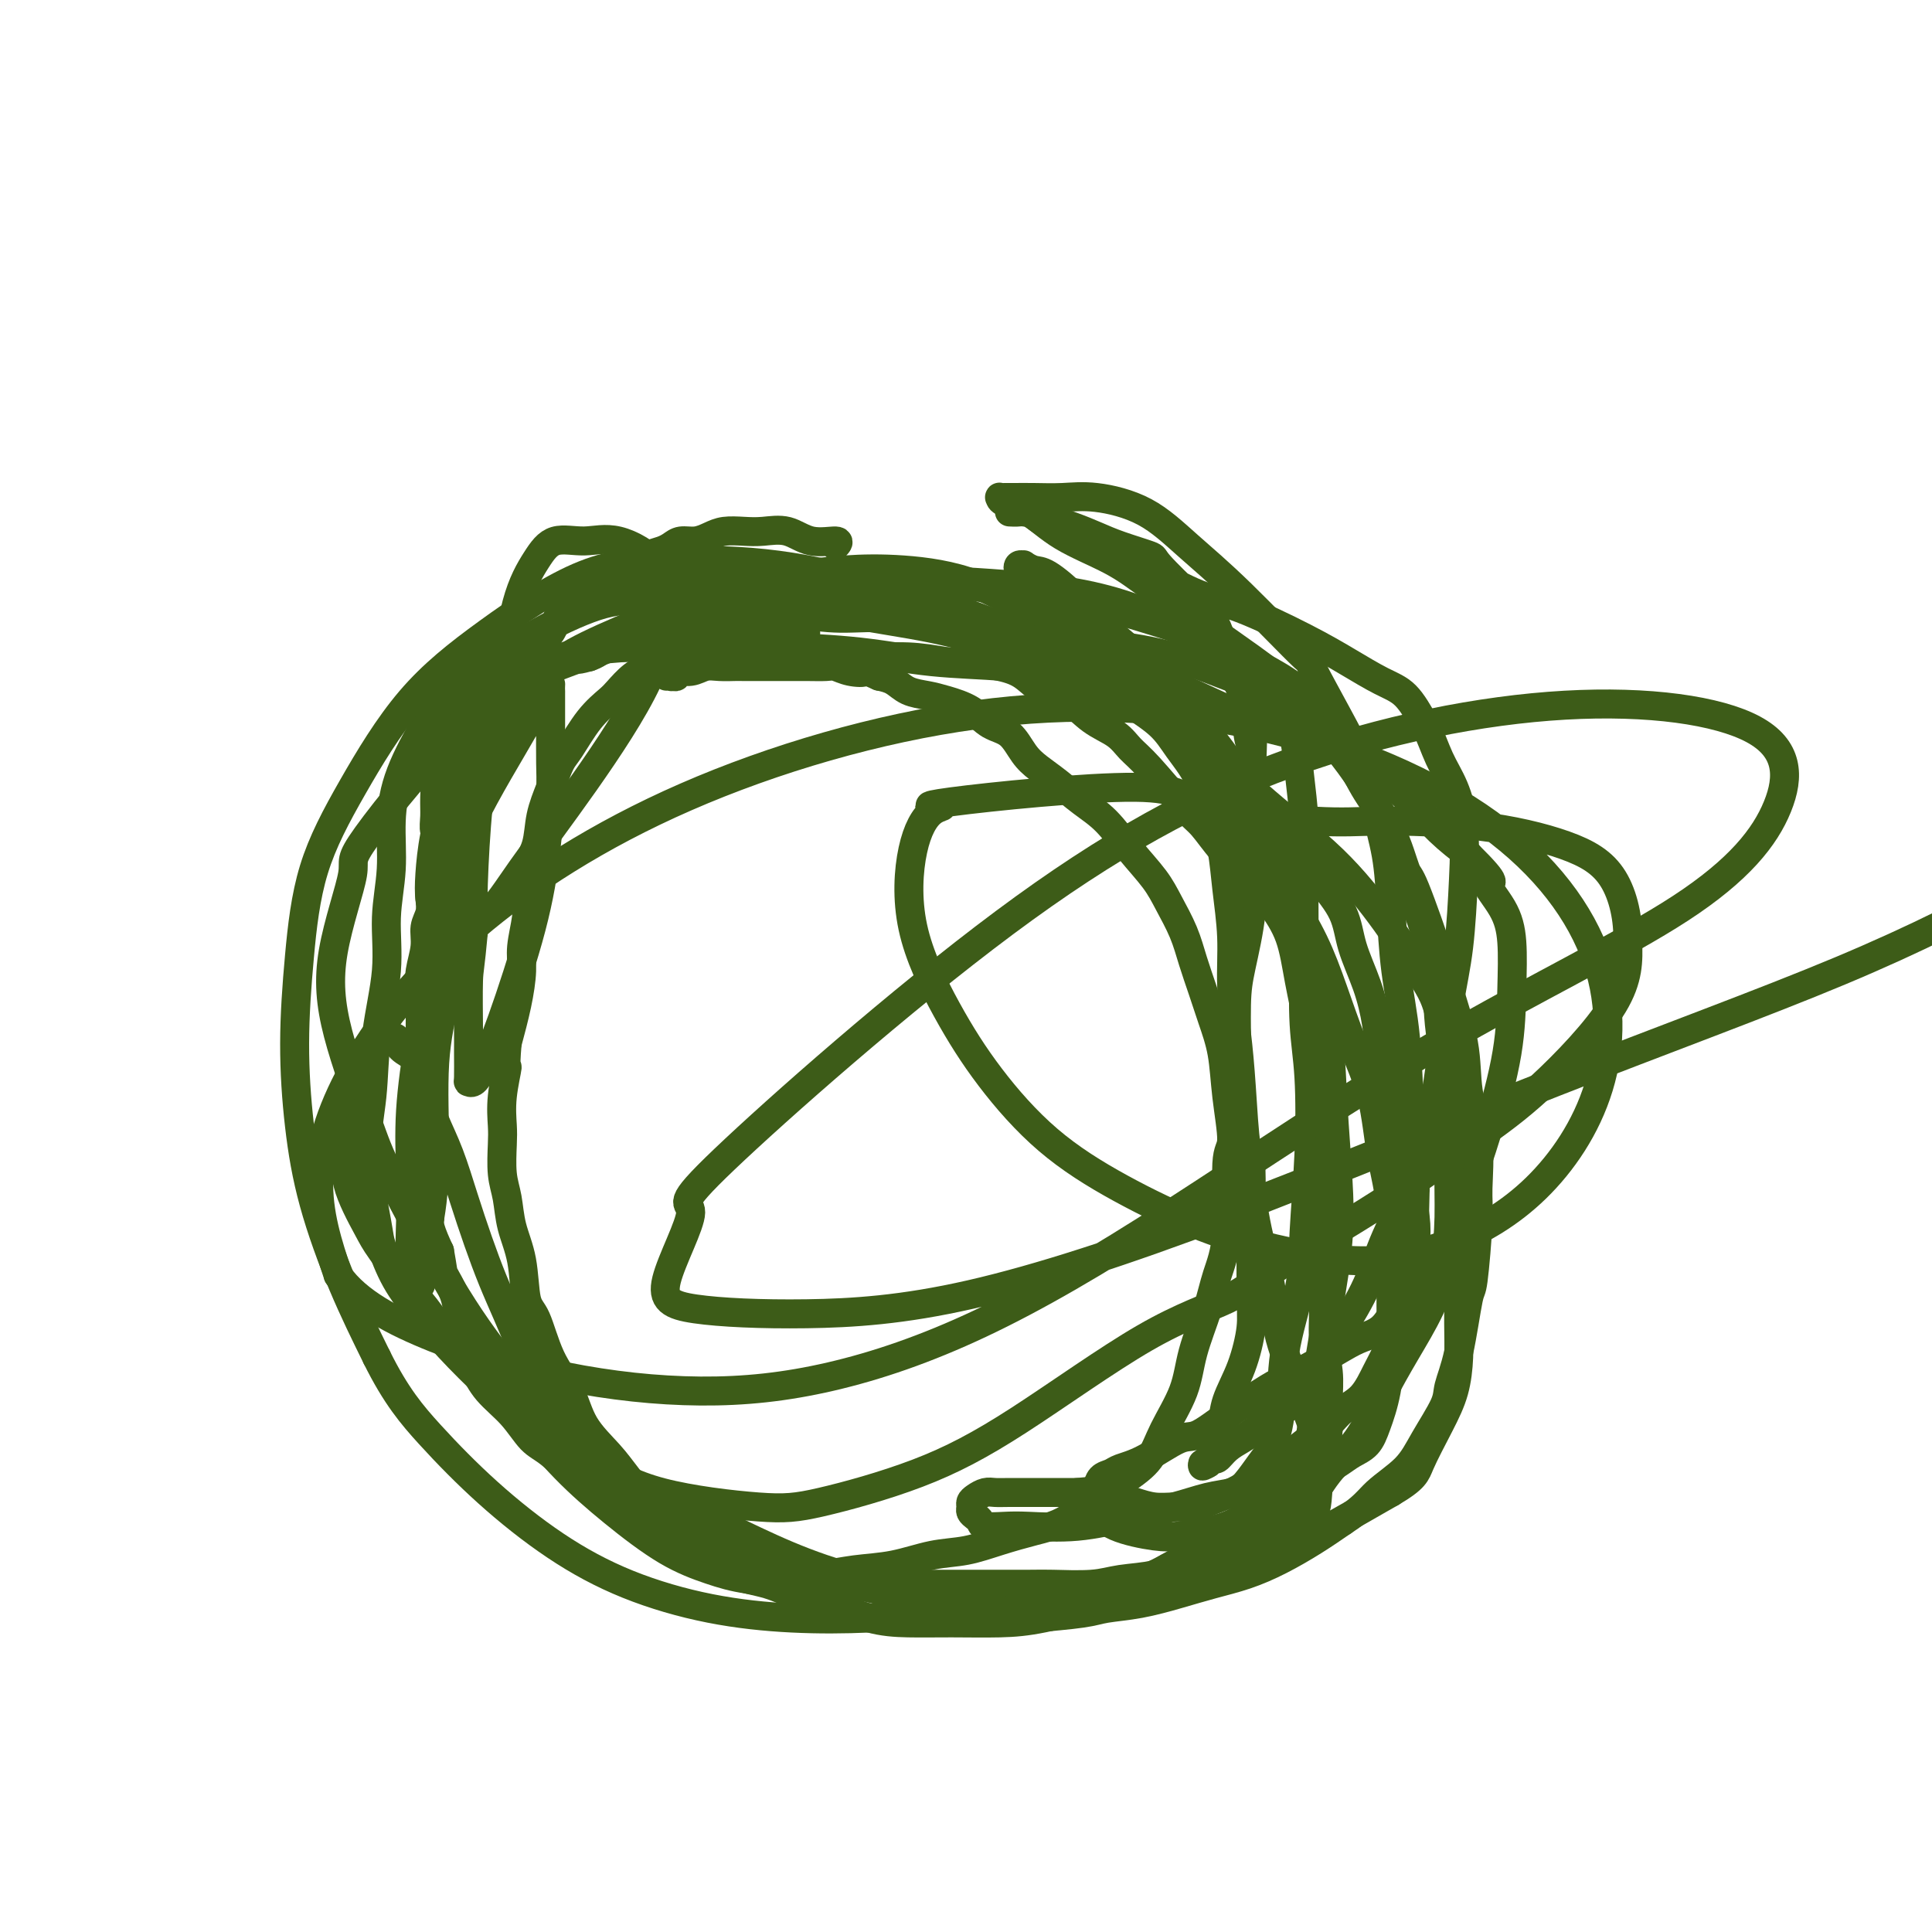 <svg viewBox='0 0 400 400' version='1.1' xmlns='http://www.w3.org/2000/svg' xmlns:xlink='http://www.w3.org/1999/xlink'><g fill='none' stroke='#3D5C18' stroke-width='6' stroke-linecap='round' stroke-linejoin='round'><path d='M165,131c1.572,0.025 3.144,0.050 0,0c-3.144,-0.050 -11.005,-0.175 -15,0c-3.995,0.175 -4.123,0.651 -5,1c-0.877,0.349 -2.504,0.573 -4,1c-1.496,0.427 -2.860,1.058 -4,2c-1.140,0.942 -2.054,2.195 -3,3c-0.946,0.805 -1.923,1.161 -3,2c-1.077,0.839 -2.252,2.162 -3,3c-0.748,0.838 -1.068,1.191 -2,2c-0.932,0.809 -2.477,2.073 -4,4c-1.523,1.927 -3.023,4.517 -4,6c-0.977,1.483 -1.432,1.858 -2,3c-0.568,1.142 -1.249,3.049 -2,5c-0.751,1.951 -1.573,3.944 -2,6c-0.427,2.056 -0.458,4.174 -1,6c-0.542,1.826 -1.595,3.361 -2,5c-0.405,1.639 -0.163,3.384 0,5c0.163,1.616 0.248,3.104 0,5c-0.248,1.896 -0.829,4.199 -1,6c-0.171,1.801 0.069,3.100 0,5c-0.069,1.900 -0.448,4.400 -1,7c-0.552,2.600 -1.276,5.300 -2,8'/><path d='M105,216c-0.558,6.424 0.046,4.482 0,5c-0.046,0.518 -0.741,3.494 -1,6c-0.259,2.506 -0.082,4.542 0,6c0.082,1.458 0.067,2.339 0,4c-0.067,1.661 -0.187,4.101 0,6c0.187,1.899 0.683,3.256 1,5c0.317,1.744 0.457,3.875 1,6c0.543,2.125 1.490,4.243 2,7c0.510,2.757 0.585,6.154 1,8c0.415,1.846 1.171,2.142 2,4c0.829,1.858 1.732,5.279 3,8c1.268,2.721 2.901,4.744 4,7c1.099,2.256 1.665,4.746 3,7c1.335,2.254 3.441,4.273 5,6c1.559,1.727 2.572,3.162 4,5c1.428,1.838 3.272,4.080 5,6c1.728,1.920 3.342,3.519 5,5c1.658,1.481 3.362,2.842 5,4c1.638,1.158 3.212,2.111 5,3c1.788,0.889 3.791,1.715 6,2c2.209,0.285 4.623,0.031 7,0c2.377,-0.031 4.717,0.161 7,0c2.283,-0.161 4.509,-0.676 7,-1c2.491,-0.324 5.246,-0.457 8,-1c2.754,-0.543 5.509,-1.495 8,-2c2.491,-0.505 4.720,-0.564 7,-1c2.280,-0.436 4.611,-1.249 7,-2c2.389,-0.751 4.836,-1.438 7,-2c2.164,-0.562 4.044,-0.997 6,-2c1.956,-1.003 3.987,-2.572 6,-4c2.013,-1.428 4.006,-2.714 6,-4'/><path d='M232,307c3.093,-2.110 4.824,-3.385 6,-5c1.176,-1.615 1.795,-3.570 3,-6c1.205,-2.430 2.996,-5.333 4,-8c1.004,-2.667 1.220,-5.096 2,-8c0.780,-2.904 2.123,-6.281 3,-9c0.877,-2.719 1.290,-4.779 2,-7c0.710,-2.221 1.719,-4.602 2,-9c0.281,-4.398 -0.165,-10.814 0,-14c0.165,-3.186 0.942,-3.141 1,-5c0.058,-1.859 -0.604,-5.623 -1,-9c-0.396,-3.377 -0.528,-6.369 -1,-9c-0.472,-2.631 -1.285,-4.902 -2,-7c-0.715,-2.098 -1.334,-4.023 -2,-6c-0.666,-1.977 -1.381,-4.008 -2,-6c-0.619,-1.992 -1.144,-3.947 -2,-6c-0.856,-2.053 -2.044,-4.204 -3,-6c-0.956,-1.796 -1.679,-3.236 -3,-5c-1.321,-1.764 -3.238,-3.851 -5,-6c-1.762,-2.149 -3.367,-4.359 -5,-6c-1.633,-1.641 -3.293,-2.712 -5,-4c-1.707,-1.288 -3.461,-2.791 -5,-4c-1.539,-1.209 -2.864,-2.123 -4,-3c-1.136,-0.877 -2.082,-1.716 -3,-3c-0.918,-1.284 -1.809,-3.013 -3,-4c-1.191,-0.987 -2.682,-1.233 -4,-2c-1.318,-0.767 -2.463,-2.054 -4,-3c-1.537,-0.946 -3.464,-1.549 -5,-2c-1.536,-0.451 -2.680,-0.750 -4,-1c-1.320,-0.250 -2.817,-0.452 -4,-1c-1.183,-0.548 -2.052,-1.442 -3,-2c-0.948,-0.558 -1.974,-0.779 -3,-1'/><path d='M182,140c-4.718,-2.099 -3.013,-1.347 -3,-1c0.013,0.347 -1.667,0.289 -3,0c-1.333,-0.289 -2.321,-0.810 -3,-1c-0.679,-0.190 -1.051,-0.051 -2,0c-0.949,0.051 -2.476,0.014 -4,0c-1.524,-0.014 -3.044,-0.003 -4,0c-0.956,0.003 -1.347,-0.000 -3,0c-1.653,0.000 -4.566,0.004 -6,0c-1.434,-0.004 -1.387,-0.016 -2,0c-0.613,0.016 -1.887,0.061 -3,0c-1.113,-0.061 -2.066,-0.227 -3,0c-0.934,0.227 -1.849,0.845 -3,1c-1.151,0.155 -2.539,-0.155 -3,0c-0.461,0.155 0.005,0.775 0,1c-0.005,0.225 -0.481,0.057 -1,0c-0.519,-0.057 -1.081,-0.001 -1,0c0.081,0.001 0.805,-0.051 1,0c0.195,0.051 -0.140,0.206 0,0c0.140,-0.206 0.754,-0.773 1,-1c0.246,-0.227 0.123,-0.113 0,0'/><path d='M173,113c0.448,-0.483 0.897,-0.966 0,-1c-0.897,-0.034 -3.139,0.383 -5,0c-1.861,-0.383 -3.341,-1.564 -5,-2c-1.659,-0.436 -3.497,-0.127 -5,0c-1.503,0.127 -2.671,0.072 -4,0c-1.329,-0.072 -2.817,-0.160 -4,0c-1.183,0.160 -2.060,0.568 -3,1c-0.940,0.432 -1.944,0.889 -3,1c-1.056,0.111 -2.162,-0.122 -3,0c-0.838,0.122 -1.406,0.599 -2,1c-0.594,0.401 -1.215,0.725 -2,1c-0.785,0.275 -1.733,0.500 -3,1c-1.267,0.500 -2.853,1.276 -4,2c-1.147,0.724 -1.855,1.398 -3,2c-1.145,0.602 -2.726,1.134 -4,2c-1.274,0.866 -2.239,2.067 -3,3c-0.761,0.933 -1.316,1.597 -2,2c-0.684,0.403 -1.495,0.544 -2,1c-0.505,0.456 -0.702,1.225 -1,2c-0.298,0.775 -0.696,1.555 -1,2c-0.304,0.445 -0.516,0.556 -1,1c-0.484,0.444 -1.242,1.222 -2,2'/><path d='M111,134c-2.270,2.559 -1.945,2.455 -2,3c-0.055,0.545 -0.491,1.737 -1,3c-0.509,1.263 -1.092,2.597 -2,4c-0.908,1.403 -2.141,2.876 -3,4c-0.859,1.124 -1.344,1.899 -2,3c-0.656,1.101 -1.484,2.528 -2,4c-0.516,1.472 -0.720,2.990 -1,4c-0.280,1.010 -0.637,1.512 -1,2c-0.363,0.488 -0.731,0.963 -1,2c-0.269,1.037 -0.440,2.637 -1,4c-0.560,1.363 -1.509,2.490 -2,4c-0.491,1.510 -0.523,3.405 -1,5c-0.477,1.595 -1.400,2.891 -2,4c-0.600,1.109 -0.878,2.031 -1,3c-0.122,0.969 -0.089,1.985 0,3c0.089,1.015 0.234,2.031 0,3c-0.234,0.969 -0.847,1.893 -1,3c-0.153,1.107 0.155,2.399 0,4c-0.155,1.601 -0.774,3.511 -1,5c-0.226,1.489 -0.061,2.559 0,4c0.061,1.441 0.016,3.255 0,5c-0.016,1.745 -0.004,3.422 0,5c0.004,1.578 0.000,3.058 0,5c-0.000,1.942 0.004,4.346 0,6c-0.004,1.654 -0.016,2.558 0,4c0.016,1.442 0.059,3.420 0,5c-0.059,1.580 -0.220,2.760 0,4c0.220,1.240 0.822,2.538 1,4c0.178,1.462 -0.067,3.086 0,5c0.067,1.914 0.448,4.118 1,6c0.552,1.882 1.276,3.441 2,5'/><path d='M91,259c0.738,4.048 0.581,4.167 1,5c0.419,0.833 1.412,2.378 2,4c0.588,1.622 0.772,3.321 1,5c0.228,1.679 0.500,3.339 1,5c0.500,1.661 1.226,3.324 2,5c0.774,1.676 1.595,3.366 3,5c1.405,1.634 3.394,3.211 5,5c1.606,1.789 2.830,3.788 4,5c1.170,1.212 2.287,1.636 4,3c1.713,1.364 4.023,3.668 6,5c1.977,1.332 3.620,1.693 6,3c2.380,1.307 5.498,3.561 8,5c2.502,1.439 4.388,2.062 7,3c2.612,0.938 5.948,2.191 8,3c2.052,0.809 2.819,1.176 6,2c3.181,0.824 8.777,2.107 12,3c3.223,0.893 4.071,1.395 6,2c1.929,0.605 4.937,1.312 8,2c3.063,0.688 6.182,1.358 9,2c2.818,0.642 5.335,1.255 8,2c2.665,0.745 5.476,1.623 8,2c2.524,0.377 4.760,0.253 8,0c3.240,-0.253 7.484,-0.634 10,-1c2.516,-0.366 3.304,-0.716 5,-1c1.696,-0.284 4.300,-0.501 7,-1c2.700,-0.499 5.498,-1.280 8,-2c2.502,-0.720 4.709,-1.378 7,-2c2.291,-0.622 4.666,-1.208 7,-2c2.334,-0.792 4.628,-1.790 7,-3c2.372,-1.210 4.820,-2.631 7,-4c2.180,-1.369 4.090,-2.684 6,-4'/><path d='M278,315c4.364,-2.828 5.273,-4.397 7,-6c1.727,-1.603 4.272,-3.240 6,-5c1.728,-1.760 2.638,-3.643 4,-6c1.362,-2.357 3.177,-5.189 4,-7c0.823,-1.811 0.655,-2.603 1,-4c0.345,-1.397 1.202,-3.401 2,-7c0.798,-3.599 1.536,-8.794 2,-11c0.464,-2.206 0.653,-1.423 1,-4c0.347,-2.577 0.852,-8.514 1,-12c0.148,-3.486 -0.062,-4.520 0,-7c0.062,-2.480 0.396,-6.407 0,-10c-0.396,-3.593 -1.521,-6.852 -2,-10c-0.479,-3.148 -0.312,-6.186 -1,-10c-0.688,-3.814 -2.230,-8.405 -3,-11c-0.770,-2.595 -0.769,-3.196 -2,-7c-1.231,-3.804 -3.696,-10.812 -5,-14c-1.304,-3.188 -1.448,-2.557 -2,-4c-0.552,-1.443 -1.513,-4.962 -3,-8c-1.487,-3.038 -3.501,-5.597 -5,-8c-1.499,-2.403 -2.484,-4.652 -4,-7c-1.516,-2.348 -3.565,-4.796 -5,-7c-1.435,-2.204 -2.258,-4.165 -4,-6c-1.742,-1.835 -4.403,-3.546 -7,-5c-2.597,-1.454 -5.131,-2.652 -8,-4c-2.869,-1.348 -6.072,-2.848 -9,-4c-2.928,-1.152 -5.582,-1.957 -9,-3c-3.418,-1.043 -7.601,-2.324 -11,-3c-3.399,-0.676 -6.014,-0.748 -9,-1c-2.986,-0.252 -6.342,-0.683 -8,-1c-1.658,-0.317 -1.616,-0.519 -4,-1c-2.384,-0.481 -7.192,-1.240 -12,-2'/><path d='M193,120c-6.199,-0.999 -5.196,-0.997 -7,-1c-1.804,-0.003 -6.415,-0.011 -10,0c-3.585,0.011 -6.143,0.041 -9,0c-2.857,-0.041 -6.011,-0.155 -9,0c-2.989,0.155 -5.812,0.577 -8,1c-2.188,0.423 -3.742,0.845 -6,1c-2.258,0.155 -5.222,0.041 -7,0c-1.778,-0.041 -2.372,-0.011 -4,0c-1.628,0.011 -4.292,0.003 -6,0c-1.708,-0.003 -2.460,-0.001 -3,0c-0.540,0.001 -0.869,0.000 -1,0c-0.131,-0.000 -0.066,-0.000 0,0'/><path d='M150,122c-12.192,4.674 -24.384,9.349 -31,13c-6.616,3.651 -7.657,6.279 -10,9c-2.343,2.721 -5.987,5.537 -9,9c-3.013,3.463 -5.393,7.575 -7,11c-1.607,3.425 -2.439,6.165 -3,9c-0.561,2.835 -0.852,5.765 -1,8c-0.148,2.235 -0.155,3.774 0,5c0.155,1.226 0.471,2.140 1,3c0.529,0.860 1.271,1.666 2,2c0.729,0.334 1.444,0.196 3,0c1.556,-0.196 3.952,-0.450 6,-2c2.048,-1.550 3.749,-4.394 7,-9c3.251,-4.606 8.052,-10.973 13,-18c4.948,-7.027 10.044,-14.716 13,-21c2.956,-6.284 3.771,-11.165 4,-15c0.229,-3.835 -0.129,-6.626 -2,-9c-1.871,-2.374 -5.257,-4.332 -8,-5c-2.743,-0.668 -4.845,-0.047 -7,0c-2.155,0.047 -4.363,-0.480 -6,0c-1.637,0.480 -2.704,1.967 -4,4c-1.296,2.033 -2.820,4.614 -4,9c-1.180,4.386 -2.015,10.579 -3,16c-0.985,5.421 -2.120,10.072 -3,14c-0.880,3.928 -1.506,7.135 -2,12c-0.494,4.865 -0.855,11.390 -1,16c-0.145,4.610 -0.072,7.305 0,10'/><path d='M98,193c-0.691,7.597 -0.918,7.590 -1,10c-0.082,2.410 -0.020,7.236 0,10c0.020,2.764 -0.004,3.467 0,5c0.004,1.533 0.035,3.895 0,5c-0.035,1.105 -0.137,0.953 0,1c0.137,0.047 0.512,0.294 1,0c0.488,-0.294 1.087,-1.128 2,-3c0.913,-1.872 2.140,-4.783 4,-10c1.860,-5.217 4.355,-12.739 6,-19c1.645,-6.261 2.441,-11.261 3,-16c0.559,-4.739 0.882,-9.216 1,-12c0.118,-2.784 0.031,-3.873 0,-6c-0.031,-2.127 -0.008,-5.292 0,-8c0.008,-2.708 -0.000,-4.960 0,-6c0.000,-1.040 0.009,-0.868 0,-1c-0.009,-0.132 -0.036,-0.568 0,-1c0.036,-0.432 0.134,-0.861 -1,1c-1.134,1.861 -3.498,6.011 -7,12c-3.502,5.989 -8.140,13.816 -11,21c-2.860,7.184 -3.943,13.724 -5,20c-1.057,6.276 -2.088,12.289 -3,18c-0.912,5.711 -1.704,11.120 -2,16c-0.296,4.880 -0.094,9.231 0,13c0.094,3.769 0.082,6.957 0,10c-0.082,3.043 -0.233,5.942 0,8c0.233,2.058 0.850,3.276 1,4c0.150,0.724 -0.167,0.954 0,1c0.167,0.046 0.818,-0.091 1,0c0.182,0.091 -0.105,0.409 0,0c0.105,-0.409 0.601,-1.545 1,-4c0.399,-2.455 0.699,-6.227 1,-10'/><path d='M89,252c0.719,-4.265 1.016,-8.427 1,-14c-0.016,-5.573 -0.344,-12.556 0,-18c0.344,-5.444 1.361,-9.349 2,-13c0.639,-3.651 0.899,-7.050 1,-10c0.101,-2.950 0.042,-5.452 0,-7c-0.042,-1.548 -0.068,-2.143 0,-3c0.068,-0.857 0.229,-1.978 0,-3c-0.229,-1.022 -0.850,-1.946 -1,-3c-0.150,-1.054 0.170,-2.239 0,-3c-0.170,-0.761 -0.830,-1.100 -1,-2c-0.170,-0.900 0.152,-2.363 0,-3c-0.152,-0.637 -0.777,-0.448 -1,-1c-0.223,-0.552 -0.045,-1.845 0,-3c0.045,-1.155 -0.044,-2.172 0,-4c0.044,-1.828 0.222,-4.468 1,-7c0.778,-2.532 2.155,-4.958 3,-7c0.845,-2.042 1.157,-3.702 2,-5c0.843,-1.298 2.216,-2.235 3,-3c0.784,-0.765 0.978,-1.357 2,-2c1.022,-0.643 2.871,-1.335 5,-2c2.129,-0.665 4.537,-1.303 7,-2c2.463,-0.697 4.982,-1.455 8,-2c3.018,-0.545 6.535,-0.879 10,-1c3.465,-0.121 6.879,-0.030 10,0c3.121,0.030 5.949,-0.002 9,0c3.051,0.002 6.326,0.038 9,0c2.674,-0.038 4.747,-0.151 7,0c2.253,0.151 4.686,0.566 7,1c2.314,0.434 4.508,0.886 7,1c2.492,0.114 5.284,-0.110 8,0c2.716,0.110 5.358,0.555 8,1'/><path d='M196,137c11.180,0.424 6.629,-0.015 6,0c-0.629,0.015 2.665,0.486 5,1c2.335,0.514 3.710,1.071 5,2c1.290,0.929 2.494,2.230 4,3c1.506,0.770 3.312,1.009 5,2c1.688,0.991 3.256,2.734 5,4c1.744,1.266 3.663,2.056 5,3c1.337,0.944 2.093,2.044 3,3c0.907,0.956 1.967,1.769 4,4c2.033,2.231 5.040,5.879 7,8c1.960,2.121 2.875,2.714 4,4c1.125,1.286 2.461,3.267 4,5c1.539,1.733 3.280,3.220 5,5c1.720,1.780 3.417,3.854 5,6c1.583,2.146 3.051,4.365 4,7c0.949,2.635 1.378,5.685 2,9c0.622,3.315 1.438,6.895 2,10c0.562,3.105 0.869,5.734 1,9c0.131,3.266 0.087,7.169 0,10c-0.087,2.831 -0.215,4.589 0,7c0.215,2.411 0.775,5.476 1,8c0.225,2.524 0.117,4.508 0,7c-0.117,2.492 -0.242,5.491 0,8c0.242,2.509 0.850,4.529 1,7c0.150,2.471 -0.159,5.392 0,8c0.159,2.608 0.786,4.903 1,7c0.214,2.097 0.016,3.995 0,6c-0.016,2.005 0.149,4.117 0,6c-0.149,1.883 -0.614,3.538 -1,5c-0.386,1.462 -0.693,2.731 -1,4'/><path d='M273,305c-0.341,13.542 -1.694,5.897 -3,4c-1.306,-1.897 -2.566,1.952 -4,4c-1.434,2.048 -3.041,2.293 -5,3c-1.959,0.707 -4.270,1.877 -6,3c-1.730,1.123 -2.877,2.200 -5,3c-2.123,0.800 -5.220,1.325 -7,2c-1.780,0.675 -2.243,1.501 -4,2c-1.757,0.499 -4.806,0.669 -7,1c-2.194,0.331 -3.531,0.821 -6,1c-2.469,0.179 -6.071,0.048 -8,0c-1.929,-0.048 -2.185,-0.013 -5,0c-2.815,0.013 -8.189,0.004 -12,0c-3.811,-0.004 -6.058,-0.003 -9,0c-2.942,0.003 -6.580,0.010 -10,0c-3.420,-0.010 -6.622,-0.036 -9,0c-2.378,0.036 -3.931,0.134 -7,0c-3.069,-0.134 -7.654,-0.499 -11,-1c-3.346,-0.501 -5.452,-1.138 -8,-2c-2.548,-0.862 -5.538,-1.950 -9,-4c-3.462,-2.050 -7.395,-5.062 -11,-8c-3.605,-2.938 -6.881,-5.800 -10,-9c-3.119,-3.200 -6.082,-6.737 -10,-11c-3.918,-4.263 -8.790,-9.251 -12,-13c-3.210,-3.749 -4.756,-6.258 -6,-8c-1.244,-1.742 -2.186,-2.717 -4,-5c-1.814,-2.283 -4.501,-5.874 -6,-8c-1.499,-2.126 -1.811,-2.788 -3,-5c-1.189,-2.212 -3.257,-5.974 -4,-9c-0.743,-3.026 -0.162,-5.315 0,-8c0.162,-2.685 -0.097,-5.767 0,-8c0.097,-2.233 0.548,-3.616 1,-5'/><path d='M73,224c0.334,-4.046 0.670,-3.662 1,-4c0.330,-0.338 0.655,-1.396 1,-2c0.345,-0.604 0.709,-0.752 1,-1c0.291,-0.248 0.510,-0.597 1,-1c0.490,-0.403 1.252,-0.862 2,-1c0.748,-0.138 1.482,0.044 2,0c0.518,-0.044 0.821,-0.313 1,0c0.179,0.313 0.235,1.208 1,2c0.765,0.792 2.238,1.482 3,2c0.762,0.518 0.812,0.866 1,2c0.188,1.134 0.515,3.056 1,5c0.485,1.944 1.130,3.911 2,6c0.870,2.089 1.965,4.300 3,7c1.035,2.700 2.009,5.889 3,9c0.991,3.111 1.997,6.142 3,9c1.003,2.858 2.001,5.541 3,8c0.999,2.459 1.999,4.695 3,7c1.001,2.305 2.003,4.681 3,7c0.997,2.319 1.988,4.582 3,7c1.012,2.418 2.044,4.992 3,7c0.956,2.008 1.836,3.450 3,5c1.164,1.550 2.613,3.209 4,5c1.387,1.791 2.712,3.713 4,5c1.288,1.287 2.541,1.938 4,3c1.459,1.062 3.126,2.535 5,4c1.874,1.465 3.955,2.923 6,4c2.045,1.077 4.053,1.773 6,3c1.947,1.227 3.832,2.984 6,4c2.168,1.016 4.619,1.290 7,2c2.381,0.710 4.690,1.855 7,3'/><path d='M166,331c7.604,3.906 6.114,2.171 7,2c0.886,-0.171 4.149,1.221 7,2c2.851,0.779 5.290,0.946 8,1c2.710,0.054 5.689,-0.005 9,0c3.311,0.005 6.953,0.074 10,0c3.047,-0.074 5.499,-0.290 9,-1c3.501,-0.710 8.050,-1.915 11,-3c2.950,-1.085 4.300,-2.050 6,-3c1.700,-0.950 3.749,-1.885 6,-3c2.251,-1.115 4.705,-2.409 7,-4c2.295,-1.591 4.432,-3.480 7,-5c2.568,-1.520 5.569,-2.673 8,-4c2.431,-1.327 4.293,-2.830 6,-4c1.707,-1.170 3.258,-2.008 5,-3c1.742,-0.992 3.675,-2.137 5,-3c1.325,-0.863 2.044,-1.445 3,-2c0.956,-0.555 2.151,-1.083 3,-2c0.849,-0.917 1.354,-2.222 2,-4c0.646,-1.778 1.435,-4.027 2,-7c0.565,-2.973 0.907,-6.668 1,-10c0.093,-3.332 -0.064,-6.301 0,-11c0.064,-4.699 0.349,-11.127 0,-16c-0.349,-4.873 -1.330,-8.190 -2,-12c-0.670,-3.810 -1.028,-8.113 -2,-12c-0.972,-3.887 -2.557,-7.359 -4,-11c-1.443,-3.641 -2.743,-7.452 -4,-11c-1.257,-3.548 -2.469,-6.832 -4,-10c-1.531,-3.168 -3.379,-6.220 -5,-9c-1.621,-2.780 -3.013,-5.287 -5,-8c-1.987,-2.713 -4.568,-5.632 -7,-9c-2.432,-3.368 -4.716,-7.184 -7,-11'/><path d='M248,158c-4.945,-7.497 -5.308,-7.739 -7,-10c-1.692,-2.261 -4.714,-6.540 -9,-10c-4.286,-3.460 -9.837,-6.101 -15,-9c-5.163,-2.899 -9.940,-6.056 -15,-8c-5.060,-1.944 -10.404,-2.674 -15,-3c-4.596,-0.326 -8.443,-0.247 -12,0c-3.557,0.247 -6.822,0.664 -9,1c-2.178,0.336 -3.268,0.591 -4,1c-0.732,0.409 -1.104,0.970 -2,2c-0.896,1.030 -2.315,2.527 -3,3c-0.685,0.473 -0.635,-0.079 -1,0c-0.365,0.079 -1.146,0.790 -1,1c0.146,0.210 1.217,-0.080 3,0c1.783,0.080 4.277,0.531 7,1c2.723,0.469 5.675,0.955 9,1c3.325,0.045 7.022,-0.351 12,0c4.978,0.351 11.238,1.447 16,2c4.762,0.553 8.028,0.561 12,1c3.972,0.439 8.651,1.307 13,2c4.349,0.693 8.370,1.211 12,2c3.630,0.789 6.871,1.850 10,3c3.129,1.150 6.148,2.389 8,3c1.852,0.611 2.539,0.595 4,2c1.461,1.405 3.698,4.231 5,6c1.302,1.769 1.669,2.482 2,4c0.331,1.518 0.625,3.840 1,7c0.375,3.160 0.832,7.159 1,10c0.168,2.841 0.048,4.526 0,8c-0.048,3.474 -0.024,8.737 0,14'/><path d='M270,192c0.325,7.529 0.136,6.852 0,9c-0.136,2.148 -0.219,7.121 0,11c0.219,3.879 0.742,6.663 1,11c0.258,4.337 0.253,10.227 0,16c-0.253,5.773 -0.753,11.430 -1,16c-0.247,4.570 -0.239,8.051 -1,12c-0.761,3.949 -2.290,8.364 -3,13c-0.710,4.636 -0.601,9.494 -1,13c-0.399,3.506 -1.308,5.659 -2,7c-0.692,1.341 -1.168,1.868 -2,3c-0.832,1.132 -2.020,2.869 -3,4c-0.980,1.131 -1.752,1.655 -3,2c-1.248,0.345 -2.974,0.509 -5,1c-2.026,0.491 -4.354,1.308 -7,2c-2.646,0.692 -5.609,1.258 -9,2c-3.391,0.742 -7.209,1.660 -11,2c-3.791,0.340 -7.554,0.102 -10,0c-2.446,-0.102 -3.573,-0.069 -5,0c-1.427,0.069 -3.153,0.173 -4,0c-0.847,-0.173 -0.816,-0.624 -1,-1c-0.184,-0.376 -0.583,-0.678 -1,-1c-0.417,-0.322 -0.852,-0.664 -1,-1c-0.148,-0.336 -0.010,-0.664 0,-1c0.010,-0.336 -0.110,-0.678 0,-1c0.110,-0.322 0.448,-0.622 1,-1c0.552,-0.378 1.318,-0.833 2,-1c0.682,-0.167 1.279,-0.045 2,0c0.721,0.045 1.564,0.012 3,0c1.436,-0.012 3.463,-0.003 5,0c1.537,0.003 2.582,0.001 4,0c1.418,-0.001 3.209,-0.000 5,0'/><path d='M223,309c3.831,-0.358 2.409,-0.254 3,0c0.591,0.254 3.197,0.657 5,1c1.803,0.343 2.805,0.626 4,1c1.195,0.374 2.583,0.840 4,1c1.417,0.160 2.864,0.016 4,0c1.136,-0.016 1.962,0.096 3,0c1.038,-0.096 2.289,-0.402 4,-1c1.711,-0.598 3.882,-1.490 5,-2c1.118,-0.510 1.185,-0.639 2,-1c0.815,-0.361 2.380,-0.954 4,-2c1.620,-1.046 3.294,-2.546 5,-4c1.706,-1.454 3.444,-2.861 5,-4c1.556,-1.139 2.931,-2.011 4,-3c1.069,-0.989 1.833,-2.094 3,-3c1.167,-0.906 2.736,-1.613 4,-3c1.264,-1.387 2.222,-3.453 3,-5c0.778,-1.547 1.375,-2.576 2,-4c0.625,-1.424 1.279,-3.242 2,-5c0.721,-1.758 1.510,-3.454 2,-5c0.490,-1.546 0.680,-2.942 1,-5c0.320,-2.058 0.770,-4.777 1,-7c0.230,-2.223 0.241,-3.950 0,-6c-0.241,-2.050 -0.732,-4.422 -1,-7c-0.268,-2.578 -0.311,-5.362 -1,-8c-0.689,-2.638 -2.023,-5.130 -3,-8c-0.977,-2.870 -1.596,-6.117 -2,-9c-0.404,-2.883 -0.592,-5.402 -1,-8c-0.408,-2.598 -1.037,-5.274 -2,-8c-0.963,-2.726 -2.259,-5.503 -3,-8c-0.741,-2.497 -0.926,-4.713 -2,-7c-1.074,-2.287 -3.037,-4.643 -5,-7'/><path d='M273,182c-2.298,-4.791 -3.041,-5.769 -5,-8c-1.959,-2.231 -5.132,-5.716 -8,-9c-2.868,-3.284 -5.431,-6.366 -9,-10c-3.569,-3.634 -8.145,-7.821 -12,-11c-3.855,-3.179 -6.990,-5.349 -10,-8c-3.010,-2.651 -5.896,-5.781 -8,-8c-2.104,-2.219 -3.426,-3.527 -5,-5c-1.574,-1.473 -3.398,-3.112 -4,-4c-0.602,-0.888 0.019,-1.023 0,-1c-0.019,0.023 -0.679,0.206 -1,0c-0.321,-0.206 -0.304,-0.801 0,-1c0.304,-0.199 0.894,-0.002 1,0c0.106,0.002 -0.271,-0.193 0,0c0.271,0.193 1.190,0.772 2,1c0.810,0.228 1.511,0.104 3,1c1.489,0.896 3.766,2.811 6,5c2.234,2.189 4.425,4.653 7,7c2.575,2.347 5.535,4.579 8,7c2.465,2.421 4.434,5.033 7,8c2.566,2.967 5.728,6.290 9,11c3.272,4.710 6.655,10.808 9,16c2.345,5.192 3.651,9.479 5,14c1.349,4.521 2.741,9.276 4,14c1.259,4.724 2.384,9.416 3,14c0.616,4.584 0.722,9.059 1,14c0.278,4.941 0.726,10.349 1,15c0.274,4.651 0.372,8.546 0,13c-0.372,4.454 -1.216,9.468 -2,14c-0.784,4.532 -1.510,8.580 -2,12c-0.490,3.420 -0.745,6.210 -1,9'/><path d='M272,292c-1.049,8.939 -1.170,7.288 -2,8c-0.830,0.712 -2.368,3.788 -4,6c-1.632,2.212 -3.360,3.561 -5,5c-1.640,1.439 -3.194,2.969 -5,4c-1.806,1.031 -3.863,1.562 -6,2c-2.137,0.438 -4.352,0.784 -6,1c-1.648,0.216 -2.729,0.304 -5,0c-2.271,-0.304 -5.733,-0.998 -8,-2c-2.267,-1.002 -3.340,-2.310 -4,-3c-0.660,-0.690 -0.906,-0.761 -1,-1c-0.094,-0.239 -0.037,-0.645 0,-1c0.037,-0.355 0.055,-0.658 0,-1c-0.055,-0.342 -0.182,-0.721 0,-1c0.182,-0.279 0.674,-0.456 1,-1c0.326,-0.544 0.485,-1.453 1,-2c0.515,-0.547 1.384,-0.732 2,-1c0.616,-0.268 0.978,-0.619 2,-1c1.022,-0.381 2.706,-0.790 5,-2c2.294,-1.210 5.200,-3.219 7,-4c1.800,-0.781 2.495,-0.332 4,-1c1.505,-0.668 3.820,-2.451 6,-4c2.180,-1.549 4.224,-2.862 6,-4c1.776,-1.138 3.284,-2.099 5,-3c1.716,-0.901 3.642,-1.742 6,-3c2.358,-1.258 5.150,-2.935 7,-4c1.850,-1.065 2.758,-1.520 4,-2c1.242,-0.480 2.817,-0.984 4,-2c1.183,-1.016 1.972,-2.543 3,-4c1.028,-1.457 2.294,-2.845 3,-7c0.706,-4.155 0.853,-11.078 1,-18'/><path d='M293,246c-0.040,-5.105 -0.639,-8.869 -1,-14c-0.361,-5.131 -0.482,-11.631 -1,-17c-0.518,-5.369 -1.432,-9.607 -2,-14c-0.568,-4.393 -0.790,-8.940 -1,-13c-0.210,-4.060 -0.410,-7.634 -1,-11c-0.590,-3.366 -1.571,-6.526 -2,-9c-0.429,-2.474 -0.306,-4.263 -3,-10c-2.694,-5.737 -8.204,-15.424 -10,-19c-1.796,-3.576 0.121,-1.043 -2,-3c-2.121,-1.957 -8.281,-8.405 -13,-13c-4.719,-4.595 -7.998,-7.336 -11,-10c-3.002,-2.664 -5.728,-5.250 -9,-7c-3.272,-1.750 -7.090,-2.665 -10,-3c-2.910,-0.335 -4.913,-0.090 -7,0c-2.087,0.090 -4.258,0.023 -6,0c-1.742,-0.023 -3.055,-0.003 -4,0c-0.945,0.003 -1.521,-0.010 -2,0c-0.479,0.010 -0.860,0.042 -1,0c-0.140,-0.042 -0.038,-0.158 0,0c0.038,0.158 0.011,0.589 1,1c0.989,0.411 2.995,0.803 5,2c2.005,1.197 4.010,3.199 7,5c2.990,1.801 6.964,3.402 10,5c3.036,1.598 5.134,3.194 9,6c3.866,2.806 9.501,6.821 14,10c4.499,3.179 7.860,5.522 11,8c3.140,2.478 6.057,5.092 9,8c2.943,2.908 5.913,6.109 9,9c3.087,2.891 6.293,5.471 9,8c2.707,2.529 4.916,5.008 7,7c2.084,1.992 4.042,3.496 6,5'/><path d='M304,177c6.944,6.861 4.305,5.513 4,6c-0.305,0.487 1.725,2.810 3,5c1.275,2.190 1.796,4.249 2,7c0.204,2.751 0.091,6.196 0,10c-0.091,3.804 -0.161,7.968 -1,13c-0.839,5.032 -2.448,10.930 -4,16c-1.552,5.070 -3.049,9.310 -5,15c-1.951,5.690 -4.357,12.830 -6,17c-1.643,4.170 -2.523,5.369 -4,8c-1.477,2.631 -3.552,6.694 -5,10c-1.448,3.306 -2.271,5.856 -3,8c-0.729,2.144 -1.364,3.881 -2,5c-0.636,1.119 -1.273,1.619 -2,2c-0.727,0.381 -1.545,0.643 -2,1c-0.455,0.357 -0.546,0.810 -1,1c-0.454,0.190 -1.270,0.116 -2,0c-0.730,-0.116 -1.374,-0.275 -2,-1c-0.626,-0.725 -1.235,-2.014 -2,-4c-0.765,-1.986 -1.685,-4.667 -3,-8c-1.315,-3.333 -3.025,-7.319 -4,-11c-0.975,-3.681 -1.214,-7.059 -2,-11c-0.786,-3.941 -2.120,-8.447 -3,-13c-0.880,-4.553 -1.306,-9.153 -2,-13c-0.694,-3.847 -1.657,-6.941 -2,-10c-0.343,-3.059 -0.068,-6.082 0,-10c0.068,-3.918 -0.073,-8.730 0,-12c0.073,-3.270 0.359,-4.998 1,-8c0.641,-3.002 1.636,-7.279 2,-11c0.364,-3.721 0.098,-6.886 0,-10c-0.098,-3.114 -0.028,-6.175 0,-9c0.028,-2.825 0.014,-5.412 0,-8'/><path d='M259,162c0.520,-12.106 0.321,-8.373 0,-8c-0.321,0.373 -0.763,-2.616 -1,-5c-0.237,-2.384 -0.267,-4.162 -1,-6c-0.733,-1.838 -2.167,-3.734 -3,-6c-0.833,-2.266 -1.065,-4.900 -2,-7c-0.935,-2.100 -2.574,-3.665 -5,-6c-2.426,-2.335 -5.641,-5.441 -7,-7c-1.359,-1.559 -0.863,-1.573 -2,-2c-1.137,-0.427 -3.907,-1.267 -6,-2c-2.093,-0.733 -3.510,-1.359 -5,-2c-1.490,-0.641 -3.052,-1.296 -5,-2c-1.948,-0.704 -4.281,-1.456 -6,-2c-1.719,-0.544 -2.823,-0.879 -4,-1c-1.177,-0.121 -2.427,-0.026 -3,0c-0.573,0.026 -0.469,-0.016 0,0c0.469,0.016 1.303,0.089 2,0c0.697,-0.089 1.256,-0.339 2,0c0.744,0.339 1.673,1.267 3,2c1.327,0.733 3.050,1.271 5,2c1.950,0.729 4.126,1.650 7,3c2.874,1.350 6.447,3.130 10,5c3.553,1.870 7.086,3.831 10,5c2.914,1.169 5.209,1.546 9,3c3.791,1.454 9.076,3.986 13,6c3.924,2.014 6.485,3.509 9,5c2.515,1.491 4.985,2.978 7,4c2.015,1.022 3.576,1.578 5,3c1.424,1.422 2.712,3.711 4,6'/><path d='M295,150c1.148,2.245 2.018,4.859 3,7c0.982,2.141 2.075,3.810 3,6c0.925,2.190 1.681,4.901 2,8c0.319,3.099 0.203,6.584 0,11c-0.203,4.416 -0.491,9.761 -1,14c-0.509,4.239 -1.240,7.371 -2,12c-0.760,4.629 -1.550,10.755 -2,14c-0.450,3.245 -0.558,3.610 -1,5c-0.442,1.390 -1.216,3.805 -2,7c-0.784,3.195 -1.578,7.169 -3,11c-1.422,3.831 -3.473,7.519 -5,11c-1.527,3.481 -2.531,6.756 -4,10c-1.469,3.244 -3.404,6.459 -5,9c-1.596,2.541 -2.852,4.409 -4,6c-1.148,1.591 -2.187,2.905 -3,4c-0.813,1.095 -1.400,1.970 -2,3c-0.600,1.030 -1.214,2.215 -2,3c-0.786,0.785 -1.744,1.171 -3,2c-1.256,0.829 -2.808,2.102 -4,3c-1.192,0.898 -2.022,1.421 -3,2c-0.978,0.579 -2.105,1.213 -3,2c-0.895,0.787 -1.559,1.728 -2,2c-0.441,0.272 -0.658,-0.123 -1,0c-0.342,0.123 -0.807,0.765 -1,1c-0.193,0.235 -0.114,0.063 0,0c0.114,-0.063 0.261,-0.017 0,0c-0.261,0.017 -0.932,0.005 -1,0c-0.068,-0.005 0.466,-0.002 1,0'/><path d='M250,303c-2.449,1.552 -0.073,-0.566 1,-2c1.073,-1.434 0.841,-2.182 1,-3c0.159,-0.818 0.708,-1.705 1,-3c0.292,-1.295 0.328,-2.998 1,-5c0.672,-2.002 1.981,-4.302 3,-7c1.019,-2.698 1.748,-5.792 2,-8c0.252,-2.208 0.026,-3.528 0,-10c-0.026,-6.472 0.147,-18.096 0,-23c-0.147,-4.904 -0.613,-3.087 -1,-5c-0.387,-1.913 -0.695,-7.555 -1,-12c-0.305,-4.445 -0.606,-7.692 -1,-11c-0.394,-3.308 -0.882,-6.678 -1,-10c-0.118,-3.322 0.132,-6.596 0,-10c-0.132,-3.404 -0.647,-6.937 -1,-10c-0.353,-3.063 -0.545,-5.655 -1,-8c-0.455,-2.345 -1.172,-4.443 -2,-7c-0.828,-2.557 -1.768,-5.573 -3,-8c-1.232,-2.427 -2.757,-4.265 -4,-6c-1.243,-1.735 -2.205,-3.367 -4,-5c-1.795,-1.633 -4.424,-3.266 -7,-5c-2.576,-1.734 -5.099,-3.569 -8,-5c-2.901,-1.431 -6.179,-2.458 -11,-4c-4.821,-1.542 -11.185,-3.598 -17,-5c-5.815,-1.402 -11.081,-2.149 -16,-3c-4.919,-0.851 -9.492,-1.806 -14,-2c-4.508,-0.194 -8.951,0.371 -13,1c-4.049,0.629 -7.704,1.320 -11,2c-3.296,0.680 -6.234,1.347 -9,2c-2.766,0.653 -5.360,1.291 -7,2c-1.640,0.709 -2.326,1.488 -3,2c-0.674,0.512 -1.337,0.756 -2,1'/><path d='M122,136c-4.584,1.226 -0.045,-0.208 2,-1c2.045,-0.792 1.594,-0.942 5,-1c3.406,-0.058 10.669,-0.023 14,0c3.331,0.023 2.731,0.033 5,0c2.269,-0.033 7.409,-0.109 13,0c5.591,0.109 11.634,0.404 17,1c5.366,0.596 10.056,1.493 15,2c4.944,0.507 10.142,0.625 15,1c4.858,0.375 9.378,1.007 14,2c4.622,0.993 9.348,2.347 13,3c3.652,0.653 6.232,0.606 9,1c2.768,0.394 5.726,1.229 8,2c2.274,0.771 3.866,1.477 5,2c1.134,0.523 1.810,0.862 2,1c0.190,0.138 -0.107,0.077 0,0c0.107,-0.077 0.618,-0.168 1,0c0.382,0.168 0.634,0.596 -1,0c-1.634,-0.596 -5.153,-2.215 -9,-4c-3.847,-1.785 -8.022,-3.736 -14,-6c-5.978,-2.264 -13.758,-4.842 -21,-7c-7.242,-2.158 -13.945,-3.896 -21,-5c-7.055,-1.104 -14.462,-1.573 -21,-2c-6.538,-0.427 -12.208,-0.813 -19,-1c-6.792,-0.187 -14.707,-0.174 -20,0c-5.293,0.174 -7.963,0.508 -12,2c-4.037,1.492 -9.439,4.140 -14,7c-4.561,2.860 -8.280,5.930 -12,9'/><path d='M96,142c-5.565,3.808 -6.476,5.329 -8,8c-1.524,2.671 -3.660,6.491 -5,10c-1.340,3.509 -1.883,6.708 -2,10c-0.117,3.292 0.191,6.677 0,10c-0.191,3.323 -0.880,6.586 -1,10c-0.120,3.414 0.329,6.981 0,11c-0.329,4.019 -1.435,8.490 -2,13c-0.565,4.510 -0.589,9.057 -1,13c-0.411,3.943 -1.210,7.280 -1,12c0.210,4.720 1.427,10.821 2,14c0.573,3.179 0.501,3.435 1,5c0.499,1.565 1.568,4.440 3,7c1.432,2.560 3.226,4.805 5,7c1.774,2.195 3.530,4.339 6,7c2.470,2.661 5.656,5.837 8,8c2.344,2.163 3.847,3.311 6,5c2.153,1.689 4.957,3.917 8,6c3.043,2.083 6.326,4.021 10,6c3.674,1.979 7.738,3.998 12,6c4.262,2.002 8.721,3.987 13,6c4.279,2.013 8.376,4.052 13,6c4.624,1.948 9.775,3.803 15,5c5.225,1.197 10.526,1.736 16,2c5.474,0.264 11.122,0.252 17,0c5.878,-0.252 11.986,-0.744 17,-1c5.014,-0.256 8.933,-0.277 13,-1c4.067,-0.723 8.280,-2.150 12,-3c3.720,-0.850 6.945,-1.125 10,-2c3.055,-0.875 5.938,-2.351 9,-4c3.062,-1.649 6.303,-3.471 9,-5c2.697,-1.529 4.848,-2.764 7,-4'/><path d='M288,309c5.028,-2.974 5.099,-3.909 6,-6c0.901,-2.091 2.634,-5.339 4,-8c1.366,-2.661 2.365,-4.737 3,-7c0.635,-2.263 0.904,-4.714 1,-7c0.096,-2.286 0.017,-4.406 0,-7c-0.017,-2.594 0.029,-5.661 0,-9c-0.029,-3.339 -0.131,-6.950 0,-10c0.131,-3.050 0.496,-5.539 0,-13c-0.496,-7.461 -1.851,-19.893 -3,-27c-1.149,-7.107 -2.090,-8.889 -4,-12c-1.910,-3.111 -4.787,-7.552 -8,-12c-3.213,-4.448 -6.762,-8.904 -11,-13c-4.238,-4.096 -9.164,-7.833 -14,-12c-4.836,-4.167 -9.581,-8.762 -15,-13c-5.419,-4.238 -11.512,-8.117 -18,-12c-6.488,-3.883 -13.372,-7.771 -21,-11c-7.628,-3.229 -16.000,-5.801 -24,-8c-8.000,-2.199 -15.629,-4.027 -23,-5c-7.371,-0.973 -14.485,-1.093 -21,-1c-6.515,0.093 -12.431,0.399 -19,3c-6.569,2.601 -13.791,7.495 -20,12c-6.209,4.505 -11.405,8.619 -16,14c-4.595,5.381 -8.588,12.028 -12,18c-3.412,5.972 -6.242,11.267 -8,17c-1.758,5.733 -2.444,11.902 -3,18c-0.556,6.098 -0.983,12.123 -1,18c-0.017,5.877 0.377,11.606 1,17c0.623,5.394 1.475,10.452 3,16c1.525,5.548 3.721,11.585 6,17c2.279,5.415 4.639,10.207 7,15'/><path d='M78,281c3.952,7.995 7.333,11.984 11,16c3.667,4.016 7.621,8.060 12,12c4.379,3.940 9.182,7.774 14,11c4.818,3.226 9.651,5.842 15,8c5.349,2.158 11.213,3.857 17,5c5.787,1.143 11.498,1.729 17,2c5.502,0.271 10.797,0.228 16,0c5.203,-0.228 10.314,-0.642 17,-1c6.686,-0.358 14.947,-0.661 19,-1c4.053,-0.339 3.898,-0.715 6,-1c2.102,-0.285 6.461,-0.479 10,-1c3.539,-0.521 6.260,-1.368 9,-2c2.740,-0.632 5.501,-1.048 8,-2c2.499,-0.952 4.737,-2.438 7,-4c2.263,-1.562 4.551,-3.198 7,-5c2.449,-1.802 5.059,-3.770 7,-6c1.941,-2.230 3.212,-4.722 5,-7c1.788,-2.278 4.093,-4.342 6,-7c1.907,-2.658 3.415,-5.911 5,-9c1.585,-3.089 3.247,-6.014 5,-9c1.753,-2.986 3.596,-6.034 5,-9c1.404,-2.966 2.369,-5.850 3,-9c0.631,-3.150 0.929,-6.566 1,-10c0.071,-3.434 -0.084,-6.887 0,-11c0.084,-4.113 0.408,-8.887 0,-14c-0.408,-5.113 -1.549,-10.567 -2,-15c-0.451,-4.433 -0.212,-7.845 -1,-12c-0.788,-4.155 -2.603,-9.052 -4,-13c-1.397,-3.948 -2.376,-6.948 -4,-11c-1.624,-4.052 -3.893,-9.158 -7,-14c-3.107,-4.842 -7.054,-9.421 -11,-14'/><path d='M271,148c-5.606,-6.729 -10.621,-9.552 -17,-13c-6.379,-3.448 -14.123,-7.521 -22,-10c-7.877,-2.479 -15.886,-3.366 -24,-4c-8.114,-0.634 -16.333,-1.017 -24,-1c-7.667,0.017 -14.782,0.433 -22,2c-7.218,1.567 -14.539,4.285 -22,7c-7.461,2.715 -15.061,5.426 -22,8c-6.939,2.574 -13.216,5.010 -21,12c-7.784,6.990 -17.074,18.535 -21,24c-3.926,5.465 -2.486,4.849 -3,8c-0.514,3.151 -2.980,10.070 -4,16c-1.020,5.930 -0.592,10.873 1,17c1.592,6.127 4.349,13.438 6,18c1.651,4.562 2.198,6.374 5,12c2.802,5.626 7.860,15.064 12,22c4.140,6.936 7.361,11.368 11,16c3.639,4.632 7.697,9.462 11,13c3.303,3.538 5.852,5.784 9,8c3.148,2.216 6.896,4.403 13,6c6.104,1.597 14.565,2.602 20,3c5.435,0.398 7.845,0.187 13,-1c5.155,-1.187 13.055,-3.350 20,-6c6.945,-2.650 12.935,-5.788 21,-11c8.065,-5.212 18.203,-12.499 26,-17c7.797,-4.501 13.251,-6.217 17,-8c3.749,-1.783 5.793,-3.634 11,-7c5.207,-3.366 13.578,-8.247 21,-13c7.422,-4.753 13.897,-9.377 19,-13c5.103,-3.623 8.835,-6.245 14,-11c5.165,-4.755 11.761,-11.644 15,-17c3.239,-5.356 3.119,-9.178 3,-13'/><path d='M337,195c0.176,-4.591 -0.884,-9.568 -3,-13c-2.116,-3.432 -5.289,-5.318 -10,-7c-4.711,-1.682 -10.961,-3.158 -18,-4c-7.039,-0.842 -14.868,-1.049 -20,-1c-5.132,0.049 -7.568,0.353 -14,0c-6.432,-0.353 -16.859,-1.364 -22,-3c-5.141,-1.636 -4.995,-3.899 -15,-4c-10.005,-0.101 -30.161,1.959 -38,3c-7.839,1.041 -3.363,1.063 -2,1c1.363,-0.063 -0.388,-0.211 -2,1c-1.612,1.211 -3.085,3.779 -4,8c-0.915,4.221 -1.271,10.093 0,16c1.271,5.907 4.170,11.850 7,17c2.830,5.150 5.591,9.508 9,14c3.409,4.492 7.464,9.119 12,13c4.536,3.881 9.552,7.018 15,10c5.448,2.982 11.329,5.810 17,8c5.671,2.190 11.134,3.742 17,5c5.866,1.258 12.135,2.221 18,2c5.865,-0.221 11.324,-1.627 17,-4c5.676,-2.373 11.568,-5.713 17,-11c5.432,-5.287 10.404,-12.521 13,-21c2.596,-8.479 2.816,-18.205 -1,-28c-3.816,-9.795 -11.668,-19.661 -24,-28c-12.332,-8.339 -29.146,-15.152 -47,-19c-17.854,-3.848 -36.749,-4.731 -57,-2c-20.251,2.731 -41.857,9.074 -60,17c-18.143,7.926 -32.822,17.434 -44,27c-11.178,9.566 -18.856,19.191 -24,28c-5.144,8.809 -7.756,16.803 -8,24c-0.244,7.197 1.878,13.599 4,20'/><path d='M70,264c3.875,5.607 11.563,9.624 20,13c8.437,3.376 17.624,6.112 27,8c9.376,1.888 18.942,2.928 28,3c9.058,0.072 17.609,-0.823 27,-3c9.391,-2.177 19.624,-5.634 31,-11c11.376,-5.366 23.897,-12.639 40,-23c16.103,-10.361 35.790,-23.810 55,-35c19.210,-11.190 37.942,-20.123 50,-28c12.058,-7.877 17.440,-14.700 20,-21c2.560,-6.300 2.297,-12.077 -5,-16c-7.297,-3.923 -21.630,-5.992 -39,-5c-17.370,0.992 -37.779,5.045 -57,12c-19.221,6.955 -37.256,16.812 -59,33c-21.744,16.188 -47.197,38.706 -58,49c-10.803,10.294 -6.957,8.362 -7,11c-0.043,2.638 -3.974,9.846 -5,14c-1.026,4.154 0.852,5.256 6,6c5.148,0.744 13.566,1.131 23,1c9.434,-0.131 19.885,-0.780 34,-4c14.115,-3.220 31.893,-9.010 53,-17c21.107,-7.990 45.542,-18.179 68,-27c22.458,-8.821 42.940,-16.273 59,-23c16.060,-6.727 27.698,-12.728 37,-18c9.302,-5.272 16.266,-9.815 22,-13c5.734,-3.185 10.236,-5.011 14,-7c3.764,-1.989 6.790,-4.140 8,-5c1.210,-0.860 0.605,-0.430 0,0'/></g>
</svg>